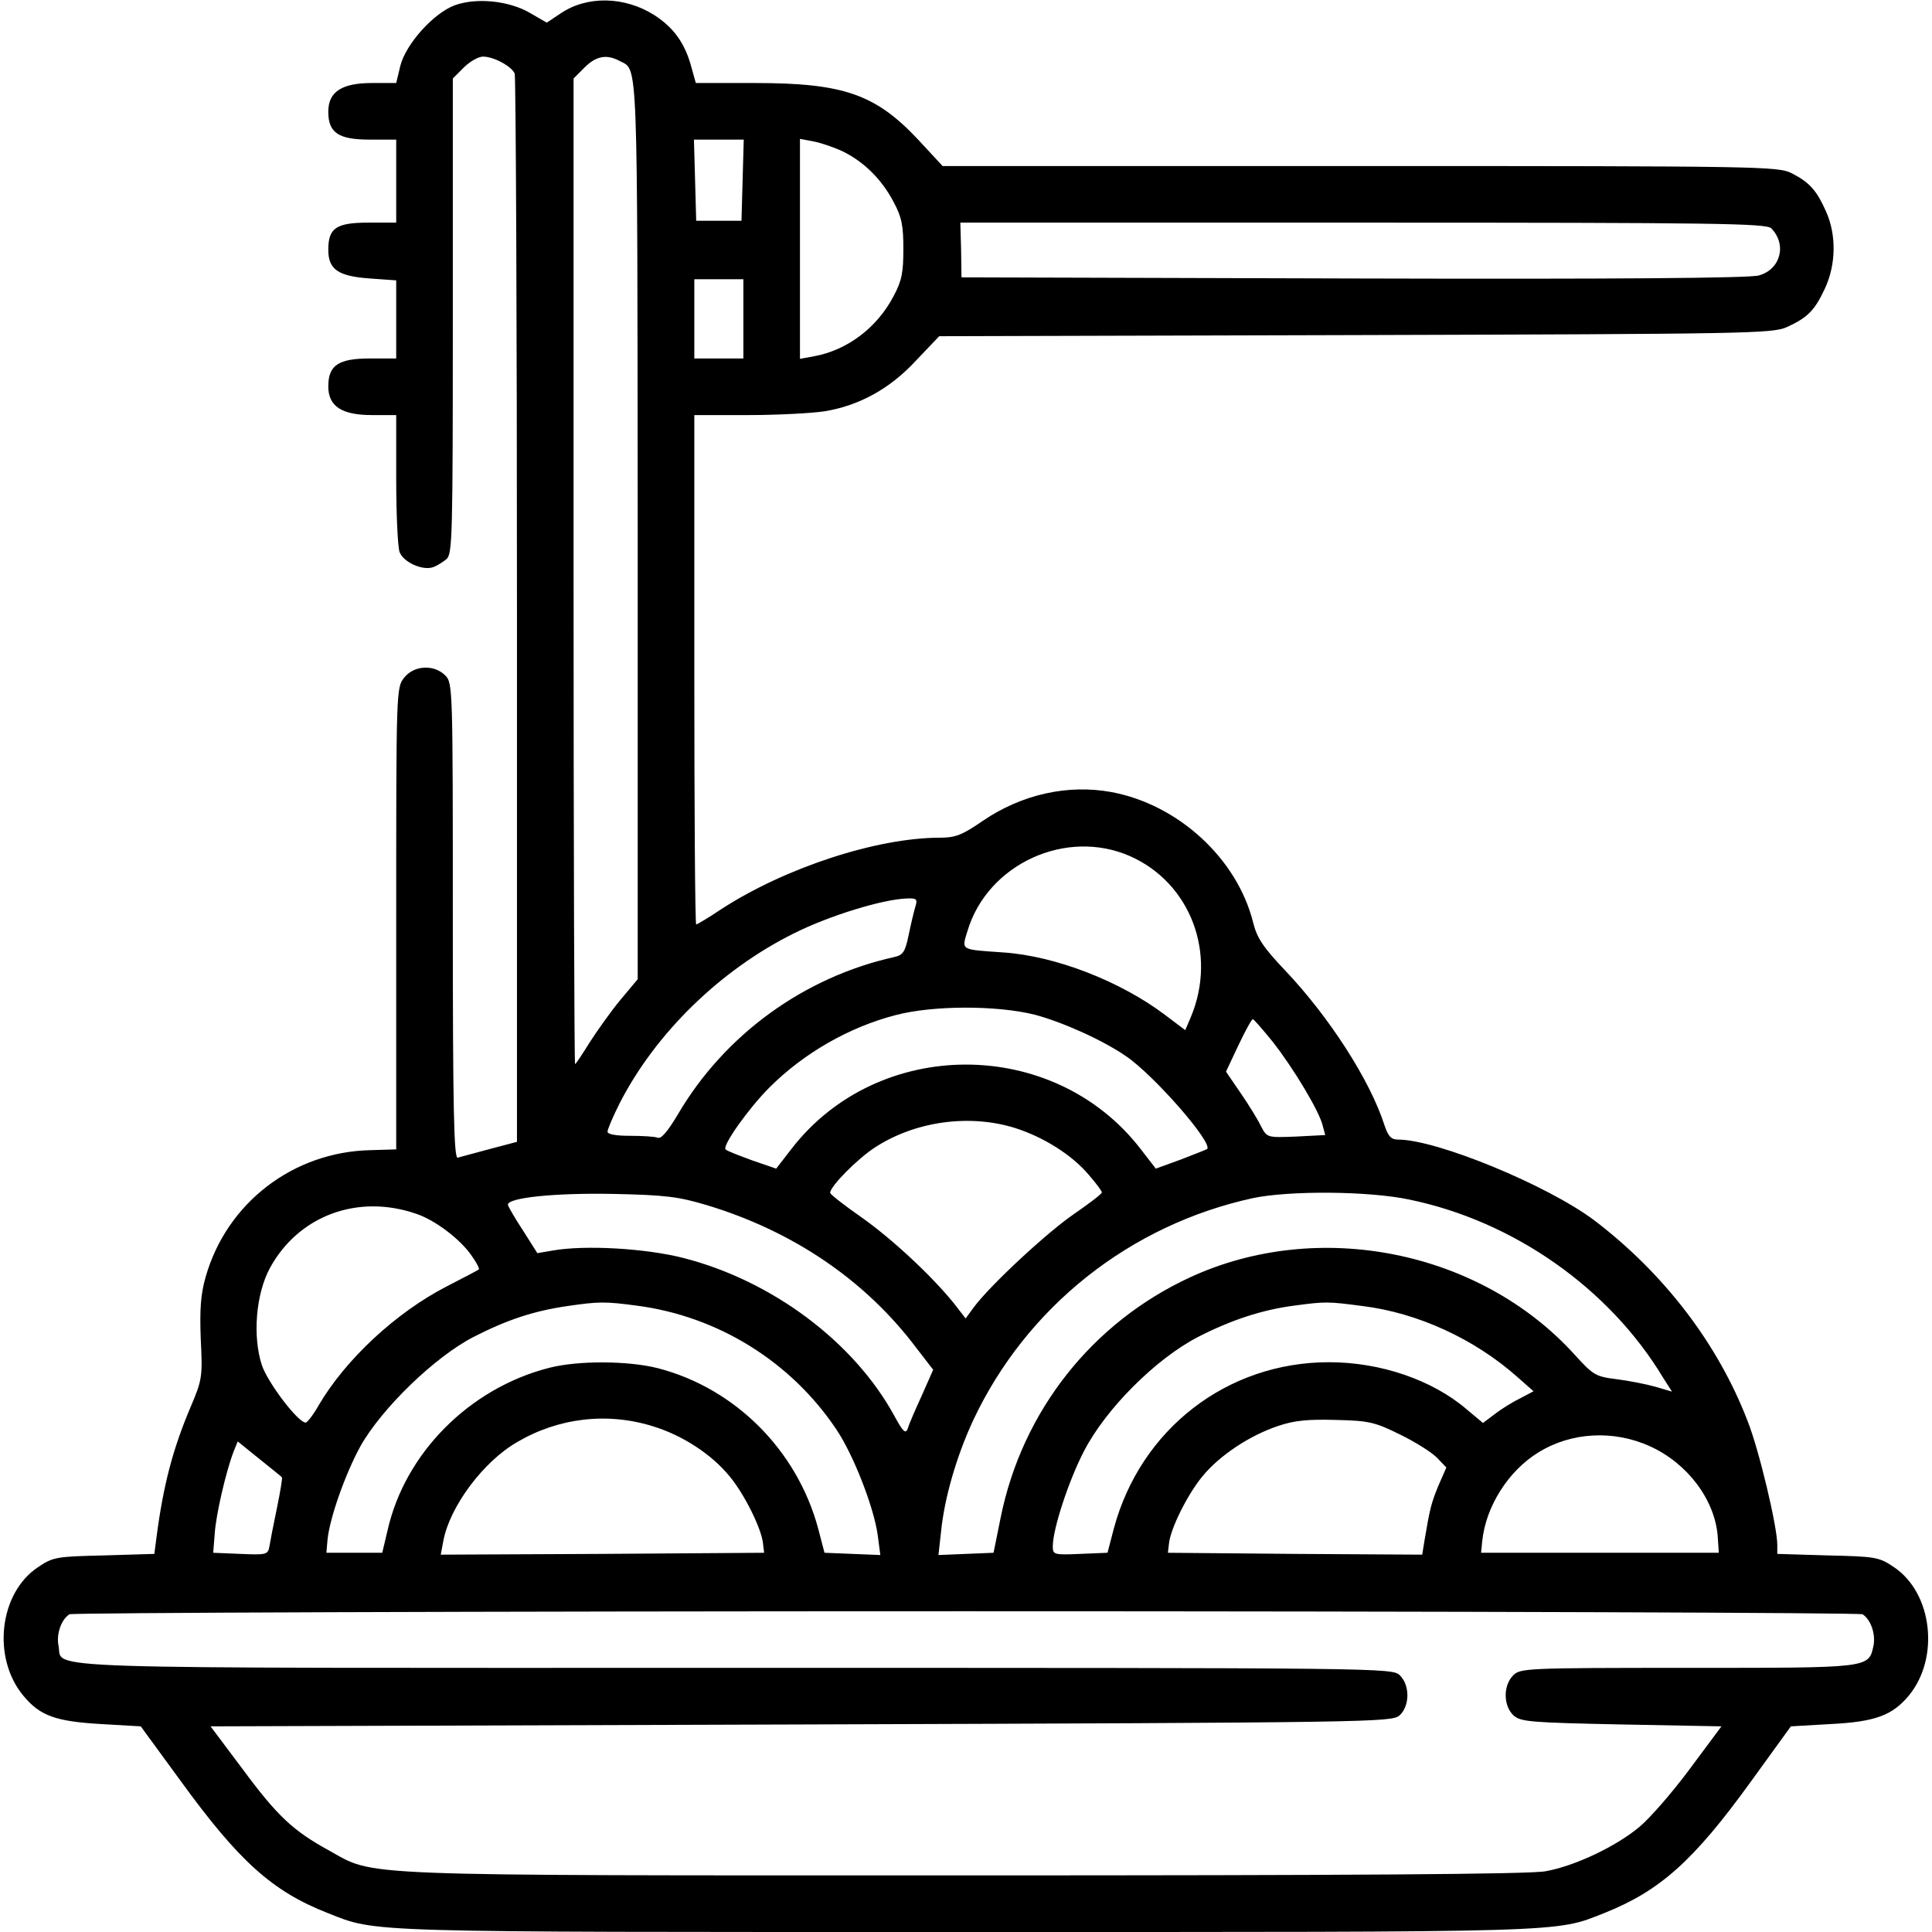 <?xml version="1.0" standalone="no"?>
<!DOCTYPE svg PUBLIC "-//W3C//DTD SVG 20010904//EN"
 "http://www.w3.org/TR/2001/REC-SVG-20010904/DTD/svg10.dtd">
<svg version="1.0" xmlns="http://www.w3.org/2000/svg"
 width="512pt" height="512pt" viewBox="0 0 512 512"
 preserveAspectRatio="xMidYMid meet">

<g transform="translate(0,512) scale(0.1,-0.1)"
fill="#000000" stroke="none">
<path d="M1205 5106 c-56 -21 -129 -102 -144 -160 l-11 -46 -64 0 c-80 0 -116
-23 -116 -76 0 -56 27 -74 110 -74 l70 0 0 -110 0 -110 -73 0 c-86 0 -107 -14
-107 -72 0 -52 26 -70 110 -76 l70 -5 0 -103 0 -104 -70 0 c-83 0 -110 -18
-110 -74 0 -53 36 -76 116 -76 l64 0 0 -169 c0 -93 4 -181 9 -194 10 -27 61
-50 89 -40 9 3 25 13 35 21 16 14 17 57 17 644 l0 630 29 29 c16 16 39 29 51
29 29 0 76 -26 84 -45 3 -9 6 -650 6 -1424 l0 -1407 -72 -19 c-40 -11 -79 -21
-85 -23 -10 -3 -13 128 -13 627 0 618 0 631 -20 651 -30 30 -83 27 -109 -6
-21 -26 -21 -35 -21 -639 l0 -611 -67 -2 c-205 -4 -382 -139 -438 -336 -13
-45 -16 -85 -13 -164 5 -101 4 -108 -27 -181 -47 -111 -72 -206 -90 -343 l-6
-46 -133 -4 c-126 -3 -135 -4 -175 -31 -103 -68 -123 -240 -39 -341 44 -53 85
-68 207 -75 l104 -6 106 -145 c154 -212 242 -292 390 -350 132 -52 81 -50
1691 -50 1610 0 1559 -2 1691 50 148 59 237 138 390 350 l105 145 104 6 c120
6 165 23 209 76 82 100 62 272 -40 340 -40 27 -49 28 -176 31 l-133 4 0 24 c0
48 -48 251 -79 329 -79 205 -222 391 -406 531 -124 93 -417 214 -520 214 -18
0 -26 8 -36 38 -38 119 -147 288 -264 411 -58 61 -74 86 -84 126 -42 169 -198
313 -376 346 -115 21 -237 -6 -340 -76 -55 -38 -73 -45 -114 -45 -167 0 -409
-79 -579 -189 -34 -23 -65 -41 -67 -41 -3 0 -5 304 -5 675 l0 675 143 0 c78 0
169 5 202 10 92 15 174 60 243 135 l61 64 1103 3 c1035 3 1105 4 1143 21 55
25 74 44 101 102 30 64 31 143 3 205 -25 56 -44 77 -91 101 -36 18 -78 19
-1144 19 l-1106 0 -63 68 c-114 122 -198 152 -435 152 l-156 0 -12 43 c-17 63
-47 104 -98 137 -79 50 -179 52 -249 4 l-36 -24 -45 26 c-55 32 -141 41 -199
20z m438 -148 c48 -25 46 27 47 -1238 l0 -1195 -46 -55 c-25 -30 -61 -81 -81
-112 -20 -32 -37 -58 -39 -58 -2 0 -4 588 -4 1306 l0 1306 29 29 c31 31 59 36
94 17z m325 -315 l-3 -108 -60 0 -60 0 -3 108 -3 107 66 0 66 0 -3 -107z m267
75 c56 -28 102 -74 133 -133 22 -41 26 -63 26 -125 0 -62 -4 -84 -26 -125 -44
-84 -123 -143 -210 -159 l-38 -7 0 292 0 291 37 -7 c20 -4 55 -16 78 -27z
m2459 -203 c42 -43 25 -109 -33 -125 -24 -7 -373 -10 -1074 -8 l-1039 3 -1 73
-2 72 1067 0 c937 0 1068 -2 1082 -15z m-2724 -240 l0 -105 -65 0 -65 0 0 105
0 105 65 0 65 0 0 -105z m1025 -1424 c160 -71 231 -258 161 -426 l-15 -35 -53
40 c-119 90 -292 157 -430 166 -114 8 -110 5 -94 57 53 177 261 273 431 198z
m-569 -133 c-4 -13 -12 -47 -18 -76 -9 -44 -15 -53 -37 -58 -240 -53 -451
-206 -575 -418 -27 -45 -44 -65 -53 -61 -8 3 -41 5 -74 5 -37 0 -59 4 -59 11
0 6 14 39 31 73 95 187 268 356 464 453 92 46 234 90 299 92 25 1 28 -2 22
-21z m316 -287 c72 -19 180 -67 242 -110 74 -50 231 -230 215 -246 -3 -2 -34
-14 -70 -28 l-66 -24 -41 53 c-230 297 -694 297 -924 0 l-41 -53 -64 22 c-35
13 -67 25 -70 29 -10 9 61 109 116 164 91 91 211 160 335 192 99 26 268 26
368 1z m631 -72 c57 -73 123 -184 132 -221 l7 -26 -77 -4 c-77 -3 -77 -3 -93
27 -8 17 -32 56 -54 88 l-39 57 33 70 c18 38 35 69 38 69 3 0 26 -27 53 -60z
m-684 -228 c76 -24 151 -71 196 -124 19 -22 35 -43 35 -47 0 -4 -33 -29 -72
-56 -71 -48 -223 -189 -267 -248 l-22 -30 -31 40 c-59 73 -163 170 -245 228
-46 32 -83 61 -83 65 0 17 73 91 120 121 107 69 249 88 369 51z m-815 -205
c228 -69 420 -199 555 -379 l44 -57 -30 -68 c-17 -37 -34 -76 -37 -87 -6 -16
-12 -11 -36 33 -107 196 -324 358 -558 418 -101 26 -262 35 -347 20 l-41 -7
-38 60 c-21 32 -39 63 -40 68 -2 19 124 32 279 29 139 -3 172 -7 249 -30z
m1861 15 c276 -57 530 -235 673 -473 l23 -36 -44 13 c-25 7 -71 16 -103 20
-56 7 -62 11 -112 66 -250 275 -678 361 -1018 204 -260 -120 -445 -355 -502
-636 l-19 -94 -73 -3 -73 -3 7 63 c9 89 41 199 85 294 141 300 415 518 742
589 96 20 305 19 414 -4z m-2631 -38 c50 -17 117 -68 146 -111 13 -18 21 -34
19 -36 -2 -2 -40 -22 -85 -45 -134 -69 -268 -193 -340 -316 -14 -25 -30 -45
-34 -45 -20 0 -100 105 -116 152 -25 77 -16 188 21 257 76 140 234 198 389
144z m583 -243 c216 -28 410 -149 530 -329 45 -67 99 -206 109 -279 l7 -53
-74 3 -74 3 -17 65 c-56 207 -220 371 -424 424 -78 20 -212 21 -289 1 -211
-54 -382 -226 -428 -431 l-14 -59 -74 0 -74 0 3 35 c6 58 47 174 87 247 56
100 197 237 300 290 88 45 159 69 250 82 82 12 99 12 182 1z m1923 -1 c147
-18 297 -87 411 -188 l43 -38 -34 -18 c-19 -9 -50 -28 -68 -42 l-32 -24 -43
36 c-91 78 -228 125 -365 125 -270 0 -499 -177 -570 -440 l-17 -65 -73 -3
c-69 -3 -72 -2 -72 20 0 46 42 174 83 253 58 112 190 244 302 302 88 45 170
72 255 83 82 11 89 11 180 -1z m-1879 -319 c78 -24 155 -74 203 -133 39 -47
84 -138 88 -177 l3 -25 -429 -3 -428 -2 7 37 c17 90 105 209 195 261 110 65
240 80 361 42z m1980 -22 c41 -20 85 -48 98 -62 l24 -25 -21 -48 c-19 -46 -23
-62 -37 -146 l-6 -37 -337 2 -337 3 3 25 c4 39 49 130 89 178 45 55 125 108
200 133 44 15 80 18 154 16 88 -2 103 -6 170 -39z m662 -31 c99 -45 171 -141
179 -237 l3 -45 -315 0 -315 0 3 30 c9 92 69 187 149 236 87 54 200 60 296 16z
m-3626 -82 c2 -1 -4 -37 -13 -81 -9 -43 -18 -89 -20 -102 -4 -22 -8 -23 -77
-20 l-72 3 4 50 c3 50 30 166 50 218 l11 27 57 -46 c32 -26 59 -47 60 -49z
m4189 -363 c22 -14 35 -53 29 -83 -13 -60 -7 -59 -492 -59 -430 0 -444 -1
-463 -20 -27 -27 -26 -81 1 -106 19 -17 44 -19 286 -24 l265 -5 -84 -113 c-46
-62 -106 -131 -134 -154 -61 -51 -170 -103 -248 -117 -42 -8 -513 -11 -1540
-11 -1640 0 -1560 -3 -1684 66 -95 52 -137 91 -230 217 l-84 112 1565 5 c1521
5 1565 6 1586 24 27 25 28 79 1 106 -20 20 -33 20 -1763 20 -1914 0 -1778 -5
-1792 59 -6 30 7 69 29 83 6 4 1075 8 2376 8 1301 0 2370 -4 2376 -8z"/>
</g>
</svg>
